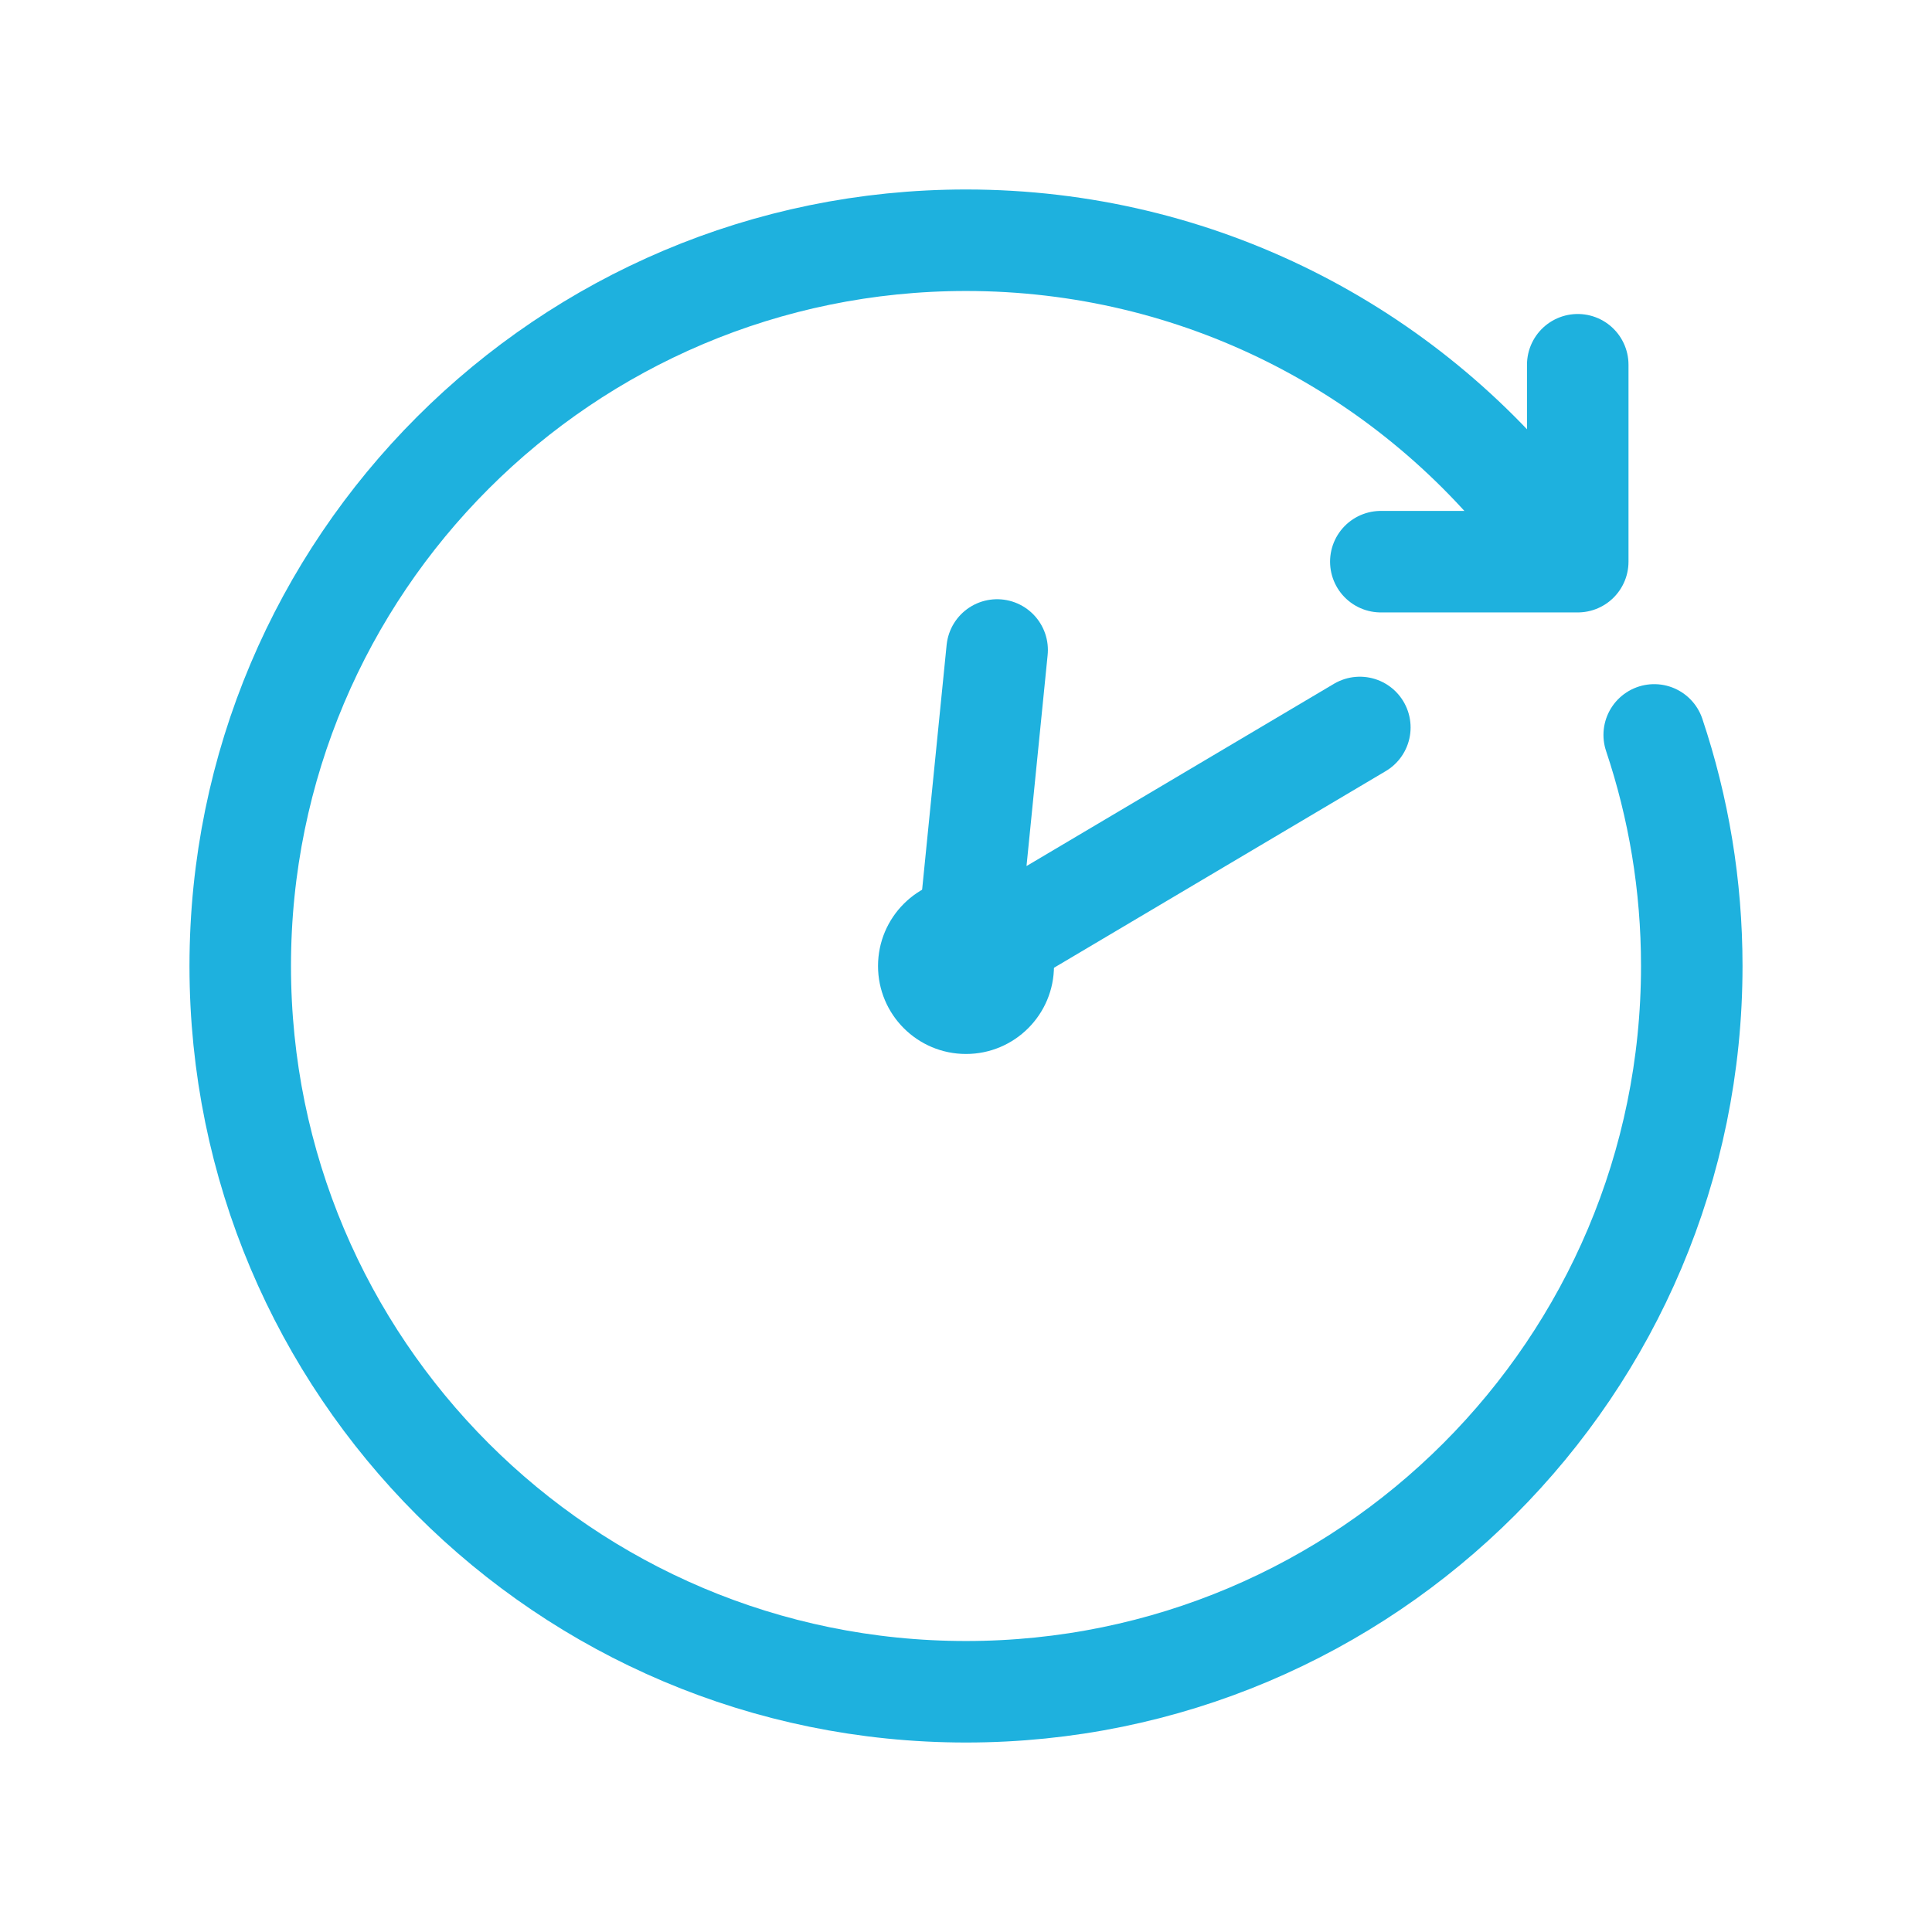 <?xml version="1.0" encoding="UTF-8"?>
<svg id="_レイヤー_2" data-name="レイヤー 2" xmlns="http://www.w3.org/2000/svg" viewBox="0 0 57.1 57.1">
  <defs>
    <style>
      .cls-1, .cls-2 {
        fill: none;
      }

      .cls-3 {
        fill: #1eb1de;
      }

      .cls-2 {
        stroke: #1eb1de;
        stroke-linecap: round;
        stroke-linejoin: round;
        stroke-width: 3px;
      }
    </style>
  </defs>
  <g id="_レイヤー_2-2" data-name="レイヤー 2">
    <g>
      <g>
        <path class="cls-2" d="M48.89,21.72c.72,2.15,1.11,4.44,1.11,6.83,0,11.84-9.6,21.45-21.45,21.45S7.1,40.4,7.1,28.55,16.71,7.1,28.55,7.1c6.87,0,12.99,3.23,16.91,8.26"/>
        <circle class="cls-3" cx="28.55" cy="28.55" r="2.6"/>
        <polyline class="cls-2" points="29.47 19.21 28.55 28.4 40.19 21.5"/>
        <polyline class="cls-2" points="46.63 10.78 46.63 16.6 40.81 16.6"/>
      </g>
      <rect class="cls-1" width="57.1" height="57.1"/>
    </g>
  </g>
</svg>